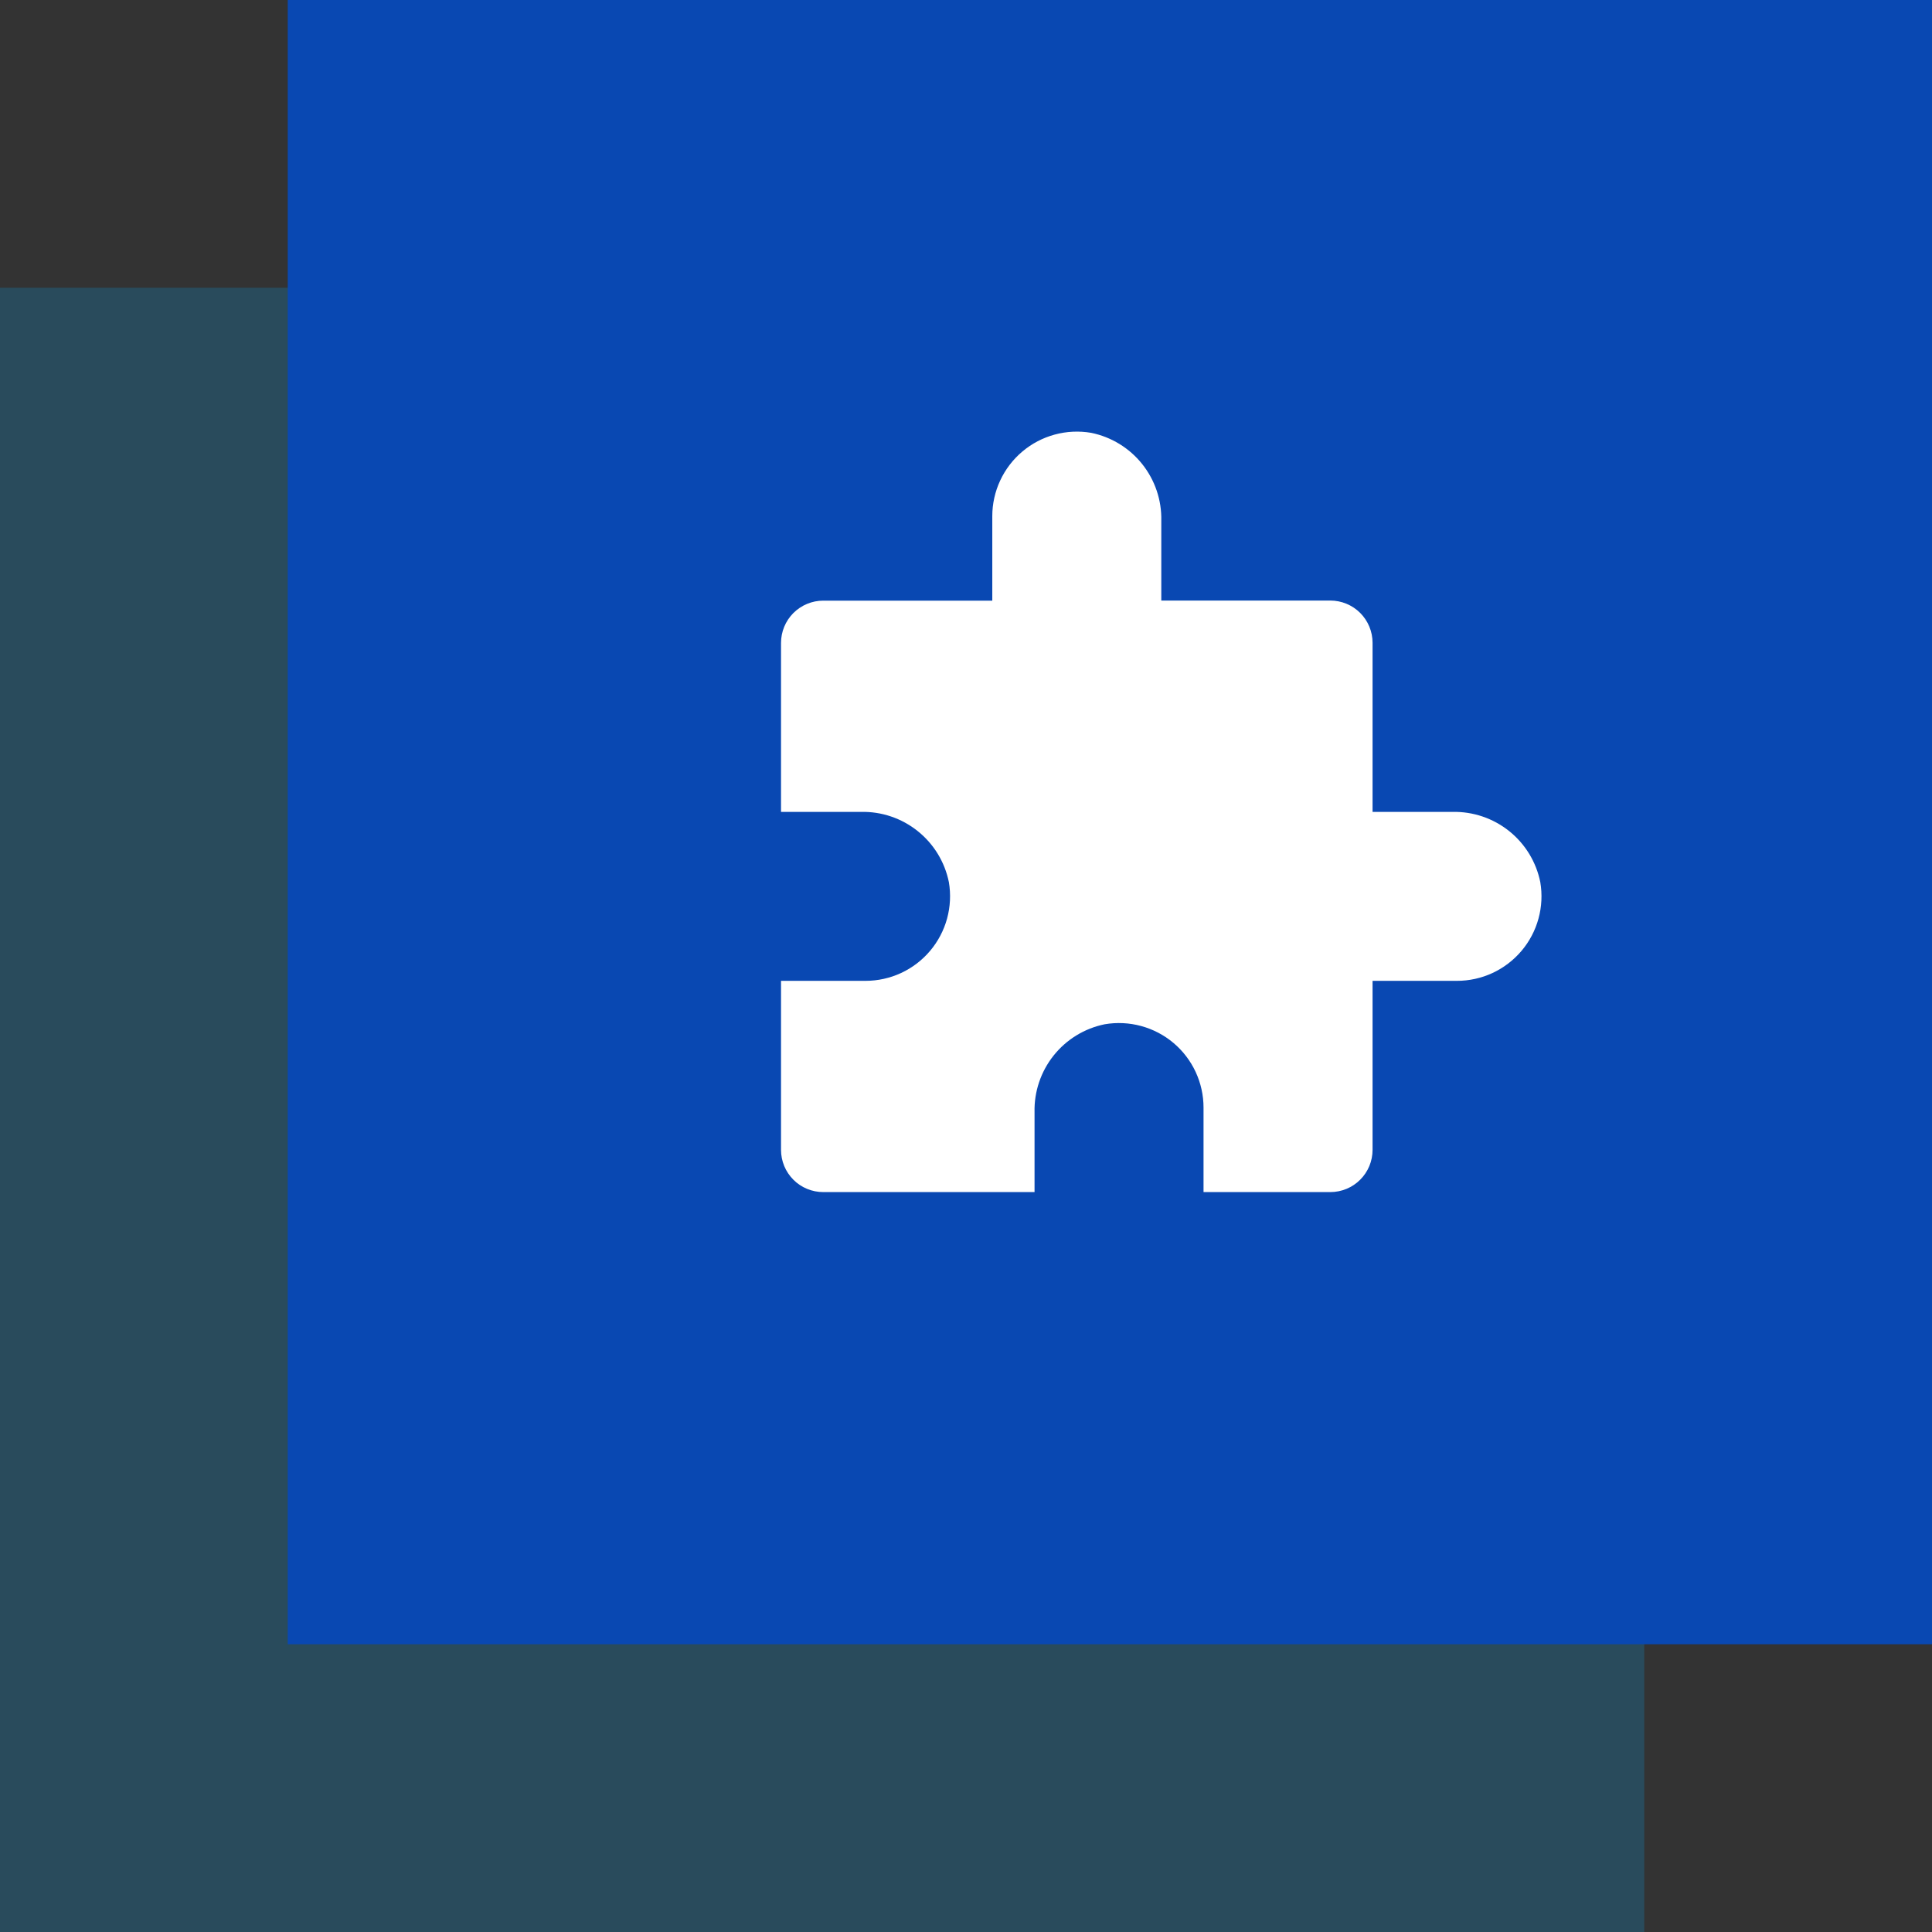 <svg width="94" height="94" viewBox="0 0 94 94" fill="none" xmlns="http://www.w3.org/2000/svg">
<rect x="0" y="0" width="94" height="94" fill="#333333" stroke="none"/>
<rect y="14" width="80" height="80" fill="#00AAFF" fill-opacity="0.2"/>
<rect x="14" width="80" height="80" fill="#0948B2"/>
<path d="M38 55.945V47.722H42.111C42.709 47.722 43.3 47.592 43.843 47.34C44.386 47.087 44.867 46.72 45.253 46.263C45.639 45.806 45.921 45.27 46.079 44.694C46.236 44.117 46.267 43.512 46.167 42.922C45.969 41.94 45.431 41.059 44.648 40.434C43.865 39.808 42.887 39.478 41.885 39.502H38V31.281C38 31.011 38.053 30.744 38.156 30.494C38.259 30.245 38.41 30.018 38.601 29.827C38.792 29.636 39.019 29.484 39.269 29.381C39.518 29.277 39.785 29.224 40.056 29.224H48.279V25.114C48.279 24.515 48.41 23.923 48.663 23.38C48.916 22.836 49.284 22.355 49.742 21.969C50.2 21.582 50.737 21.301 51.316 21.144C51.894 20.987 52.499 20.958 53.09 21.059C54.07 21.259 54.948 21.796 55.572 22.578C56.195 23.359 56.525 24.335 56.502 25.334V29.219H64.724C65.269 29.219 65.793 29.436 66.179 29.821C66.564 30.207 66.781 30.73 66.781 31.276V39.502H70.667C71.668 39.48 72.644 39.81 73.426 40.435C74.208 41.061 74.745 41.941 74.942 42.922C75.042 43.512 75.012 44.117 74.854 44.694C74.697 45.27 74.415 45.806 74.029 46.263C73.642 46.72 73.161 47.087 72.619 47.34C72.076 47.592 71.485 47.722 70.887 47.722H66.781V55.945C66.781 56.215 66.728 56.482 66.625 56.732C66.521 56.981 66.37 57.208 66.178 57.399C65.987 57.59 65.761 57.741 65.511 57.844C65.261 57.947 64.994 58 64.724 58H58.557V53.89C58.557 53.291 58.426 52.699 58.174 52.155C57.921 51.612 57.553 51.13 57.095 50.744C56.637 50.358 56.1 50.077 55.521 49.92C54.943 49.763 54.337 49.734 53.747 49.835C52.766 50.035 51.887 50.573 51.263 51.356C50.64 52.138 50.311 53.115 50.335 54.115V58H40.056C39.785 58 39.518 57.947 39.269 57.844C39.019 57.741 38.792 57.59 38.602 57.399C38.411 57.208 38.259 56.981 38.156 56.732C38.053 56.482 38 56.215 38 55.945Z" fill="white"/>
</svg>
